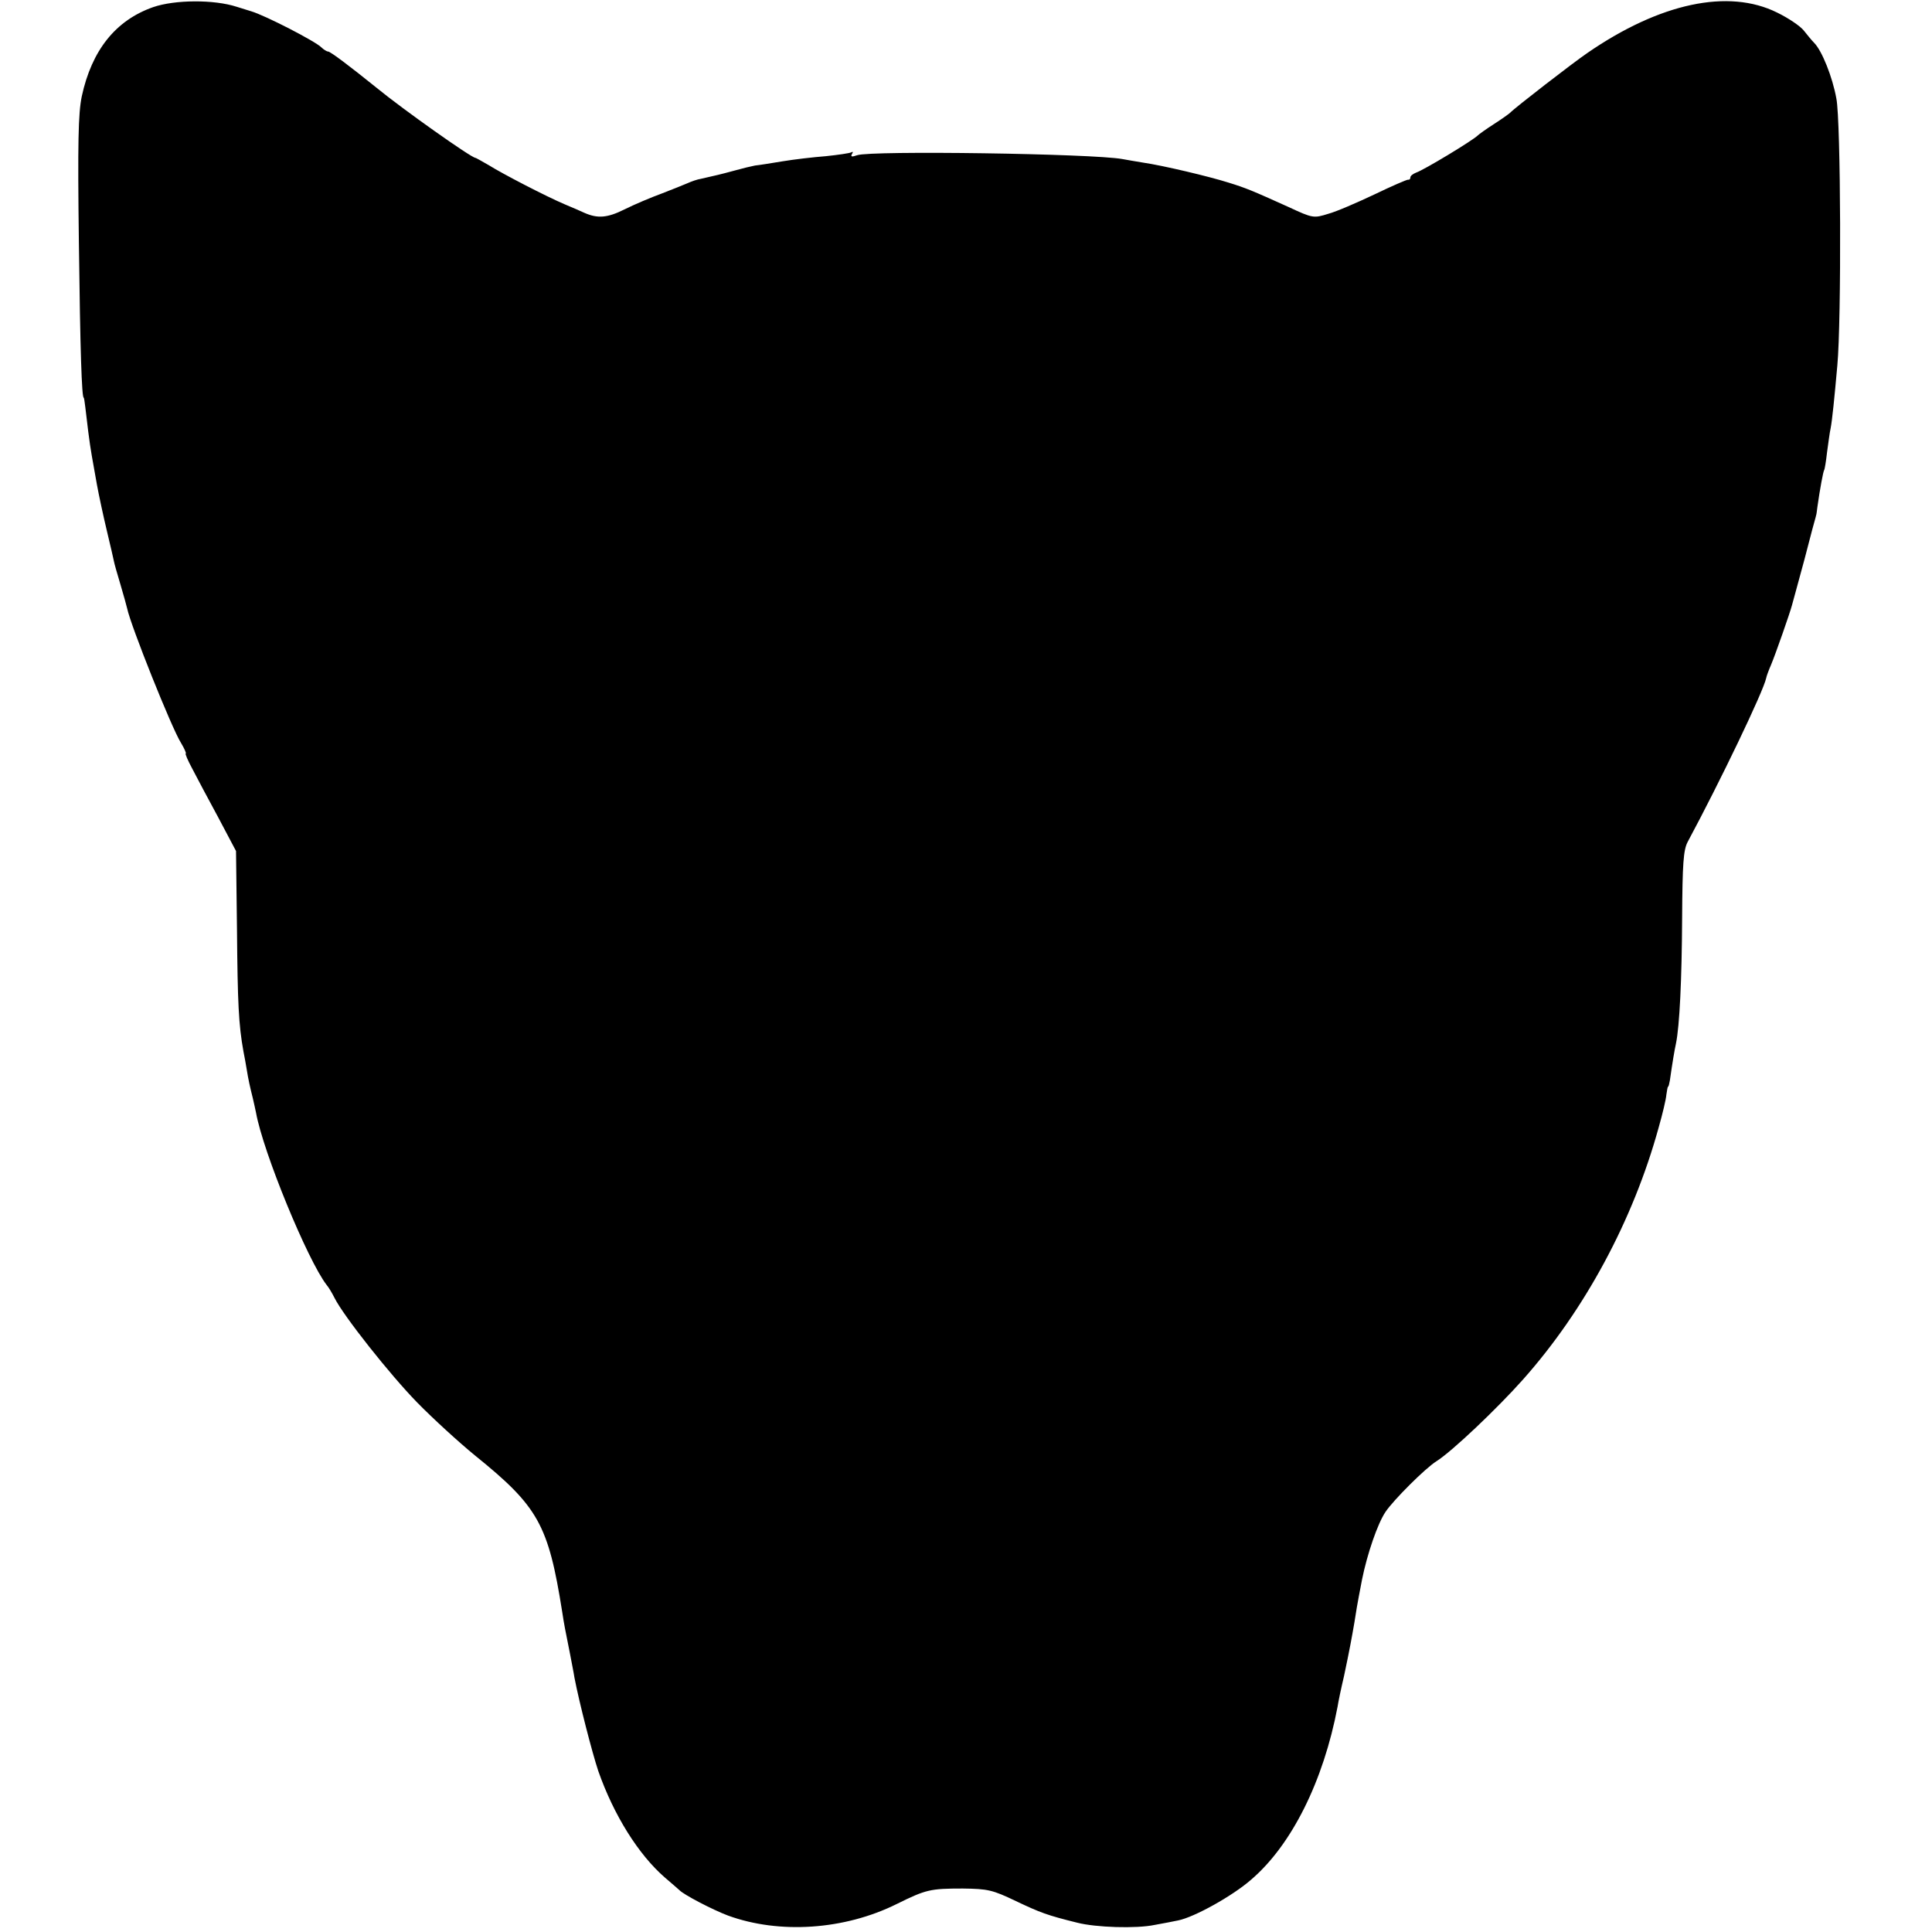 <?xml version="1.0" standalone="no"?>
<!DOCTYPE svg PUBLIC "-//W3C//DTD SVG 20010904//EN"
 "http://www.w3.org/TR/2001/REC-SVG-20010904/DTD/svg10.dtd">
<svg version="1.0" xmlns="http://www.w3.org/2000/svg"
 width="600pt" height="600pt" viewBox="0 0 600 600"
 preserveAspectRatio="xMidYMid meet">
<g transform="translate(0,600) scale(0.1,-0.1)"
fill="#000000" stroke="none">
<path d="M476 5978 c-117 -41 -191 -134 -222 -277 -11 -53 -13 -144 -9 -456 4
-334 9 -480 15 -480 1 0 3 -13 5 -30 2 -16 6 -50 9 -75 3 -25 8 -58 11 -75 3
-16 10 -57 16 -90 6 -33 20 -98 31 -144 11 -46 21 -89 22 -95 1 -6 10 -38 20
-71 10 -33 19 -67 21 -75 11 -53 138 -371 167 -417 11 -18 17 -33 15 -33 -3 0
6 -21 20 -47 14 -27 50 -95 81 -152 l55 -104 3 -246 c2 -226 5 -293 20 -376 3
-16 8 -41 10 -55 5 -32 11 -58 19 -90 3 -14 8 -34 10 -45 22 -123 160 -458
219 -535 7 -8 18 -27 25 -41 28 -56 172 -238 257 -325 49 -50 130 -124 179
-164 197 -159 228 -215 271 -486 6 -40 9 -54 24 -129 5 -27 12 -61 14 -75 15
-78 55 -233 74 -290 48 -137 125 -260 207 -331 22 -19 42 -36 45 -39 13 -14
103 -61 151 -79 159 -58 361 -45 524 36 91 45 104 48 205 48 78 -1 92 -4 165
-39 76 -36 97 -44 190 -67 58 -15 184 -19 241 -7 27 5 60 11 73 14 50 10 169
76 227 127 125 107 224 305 268 537 2 14 11 57 20 95 18 85 24 119 32 165 6
38 7 47 24 135 16 79 48 173 73 210 25 37 123 135 158 157 48 30 190 165 269
254 192 216 342 495 421 782 12 42 23 88 24 102 2 14 4 25 5 25 2 0 4 9 6 20
8 56 14 92 19 115 11 54 18 195 19 390 1 168 4 210 17 235 101 188 235 467
244 509 1 6 8 25 15 41 14 33 59 162 65 185 2 8 20 72 39 143 18 70 34 130 35
132 1 3 1 6 2 8 0 1 2 11 3 22 8 57 18 110 21 115 2 3 6 28 9 55 4 28 8 61 11
74 5 25 12 95 21 196 13 139 11 760 -3 829 -12 67 -45 149 -69 173 -7 7 -21
24 -32 38 -11 14 -48 39 -83 56 -151 75 -364 30 -590 -126 -44 -30 -225 -170
-239 -185 -3 -3 -25 -19 -50 -35 -25 -16 -47 -32 -50 -35 -14 -15 -168 -108
-192 -116 -10 -4 -18 -10 -18 -15 0 -5 -3 -8 -7 -7 -5 0 -51 -20 -105 -46 -53
-25 -117 -53 -143 -60 -45 -14 -48 -14 -123 21 -113 51 -132 59 -187 76 -60
19 -203 53 -265 62 -25 4 -53 9 -64 11 -92 17 -781 27 -824 12 -17 -6 -21 -5
-16 4 4 6 3 8 -2 5 -6 -3 -41 -8 -79 -12 -39 -3 -99 -10 -135 -16 -36 -6 -74
-12 -85 -13 -11 -2 -40 -9 -65 -16 -44 -12 -58 -15 -102 -25 -13 -2 -32 -9
-43 -14 -11 -5 -47 -19 -80 -32 -33 -12 -85 -34 -115 -49 -54 -27 -84 -29
-125 -11 -11 5 -38 17 -60 26 -59 25 -194 95 -237 122 -21 12 -40 23 -42 23
-12 0 -223 149 -306 217 -83 67 -144 113 -151 113 -4 0 -14 6 -21 13 -19 19
-174 99 -218 112 -3 1 -23 7 -45 14 -71 23 -192 22 -259 -1z"/>
</g>
</svg>
